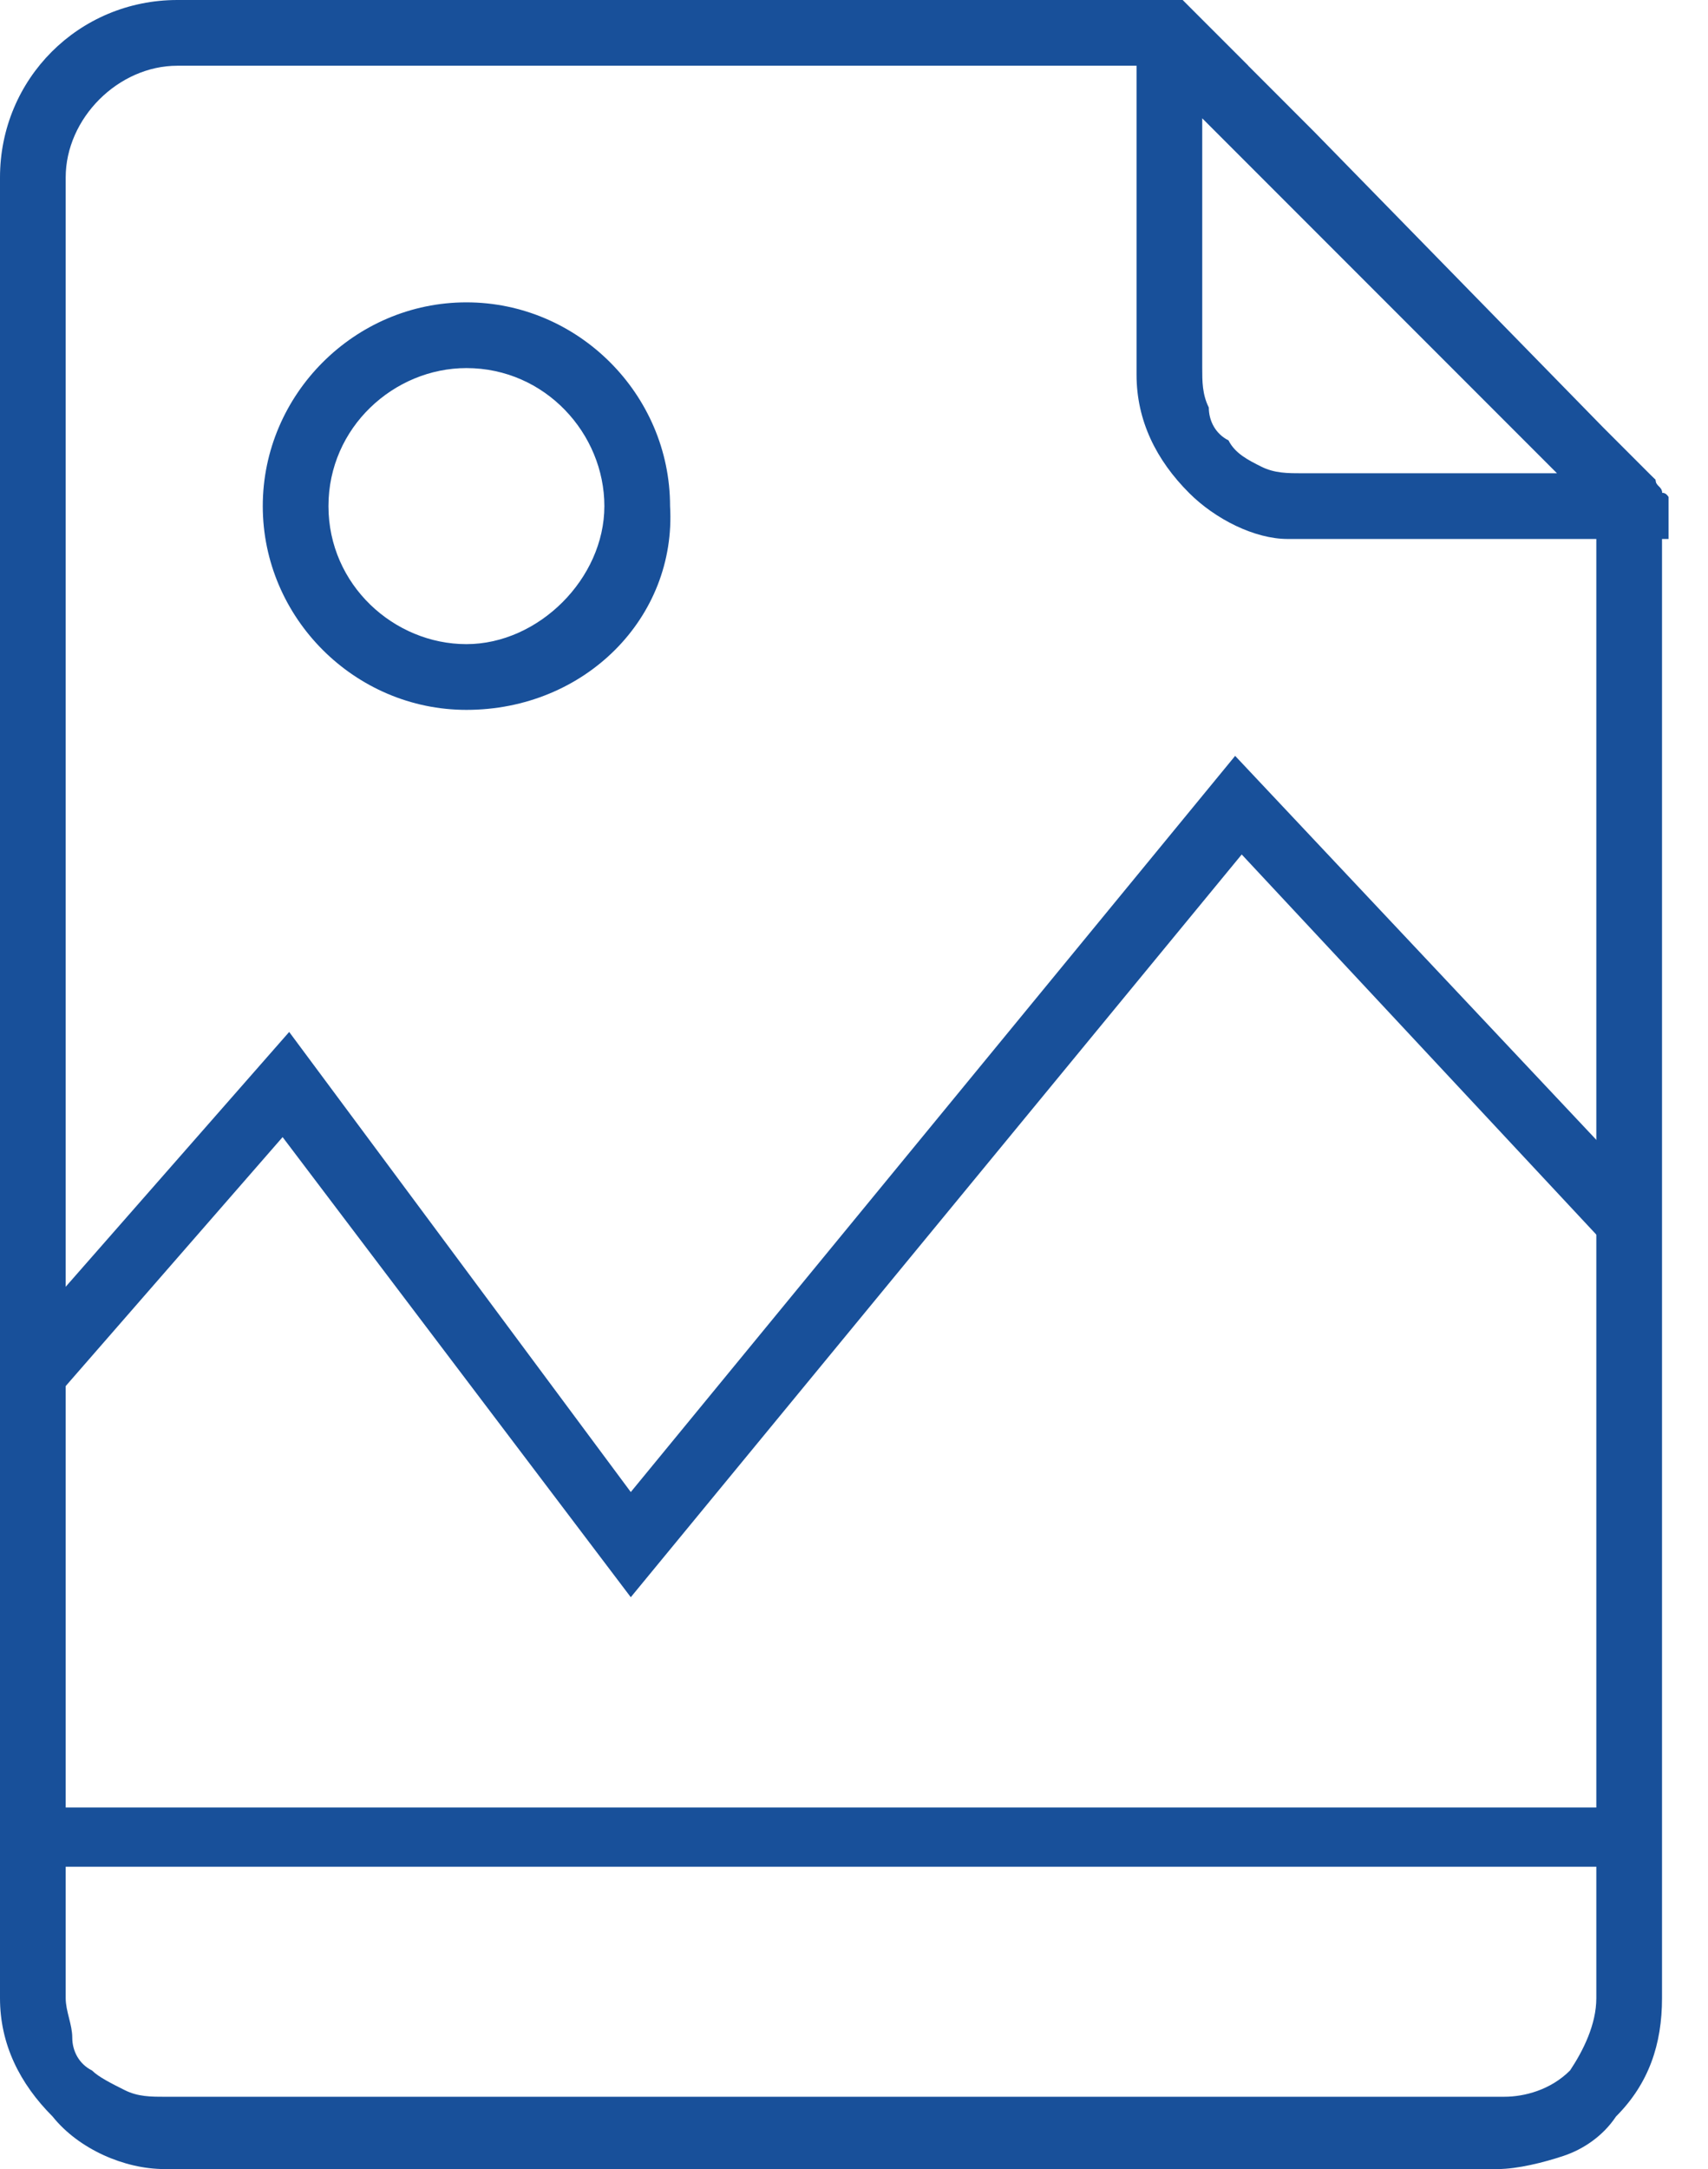 <svg width="26" height="33" viewBox="0 0 26 33" fill="none" xmlns="http://www.w3.org/2000/svg">
<g clip-path="url(#clip0_1071_41)">
<path d="M25.3 7.5C25.3 7.4 25.2 7.4 25.2 7.3L24.3 6.5V27.5H1V2.7C1 1.8 1.8 1 2.7 1H19L18.1 0.1L18 0H17.8H2.7C1.2 0 0 1.2 0 2.7V30.4C0 31.1 0.3 31.7 0.8 32.2C1.2 32.7 1.9 33 2.5 33H22.8C23.1 33 23.5 32.9 23.8 32.8C24.1 32.7 24.4 32.5 24.6 32.2C25.1 31.7 25.3 31.1 25.3 30.4V7.7C25.4 7.6 25.4 7.5 25.3 7.5ZM24.3 30.4C24.3 30.8 24.1 31.2 23.9 31.5C23.6 31.8 23.2 31.9 22.9 31.9H2.5C2.3 31.9 2.1 31.9 1.9 31.8C1.7 31.7 1.5 31.6 1.4 31.5C1.2 31.4 1.1 31.2 1.1 31C1.1 30.8 1 30.6 1 30.4V28.4H24.3V30.4Z" fill="#18509A"/>
<path d="M9.602 24.3L4.302 17.3L0.902 21.2L0.102 20.6L4.402 15.7L9.602 22.7L18.802 11.5L25.202 18.3L24.502 19L18.902 13L9.602 24.3Z" fill="#18509A"/>
<path d="M7.1 10.8C5.4 10.8 4 9.4 4 7.7C4 6 5.4 4.6 7.1 4.6C8.8 4.6 10.2 6 10.2 7.7C10.3 9.4 8.9 10.8 7.1 10.8ZM7.1 5.6C6 5.6 5 6.5 5 7.7C5 8.9 6 9.8 7.1 9.8C8.2 9.8 9.2 8.8 9.2 7.7C9.2 6.6 8.3 5.6 7.1 5.6Z" fill="#18509A"/>
<path d="M25.301 7.5C25.301 7.4 25.201 7.4 25.201 7.3L24.401 6.5L20.001 2L19.001 1L18.101 0.1L18.001 0H17.801H17.301V5.7C17.301 6.4 17.601 7 18.101 7.5C18.501 7.9 19.101 8.2 19.601 8.2H25.501V7.7C25.401 7.6 25.401 7.5 25.301 7.5ZM19.801 7.2C19.601 7.2 19.401 7.2 19.201 7.1C19.001 7 18.801 6.9 18.701 6.7C18.501 6.6 18.401 6.4 18.401 6.2C18.301 6 18.301 5.8 18.301 5.6V1.8L19.301 2.8L23.701 7.2H19.801Z" fill="#18509A"/>
</g>
<defs>
<clipPath id="clip0_1071_41">
<rect width="25.4" height="33" fill="white"/>
</clipPath>
</defs>
</svg>
